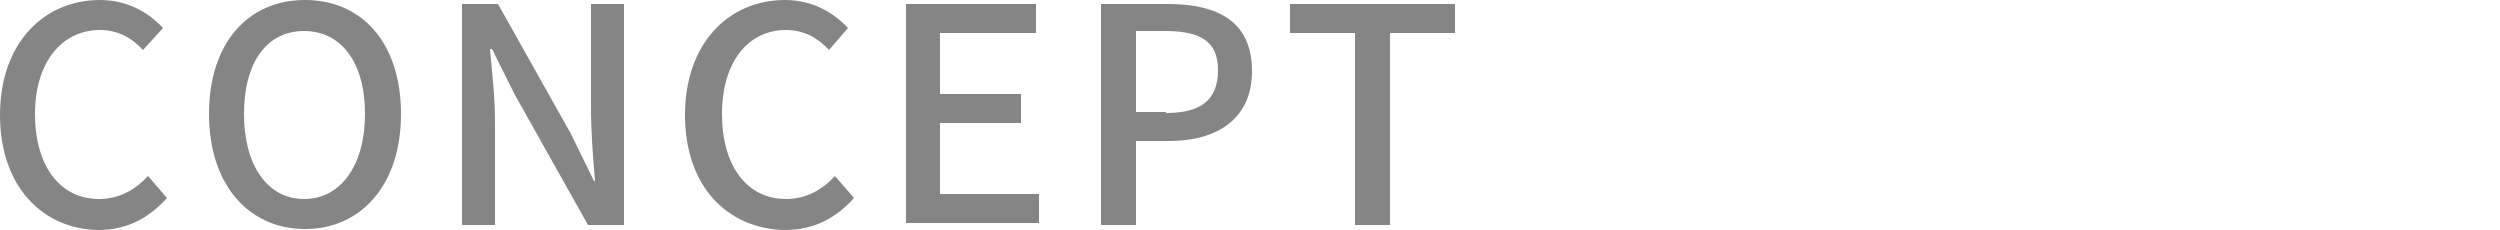 <?xml version="1.0" encoding="utf-8"?>
<!-- Generator: Adobe Illustrator 26.2.1, SVG Export Plug-In . SVG Version: 6.00 Build 0)  -->
<svg version="1.1" id="レイヤー_1" xmlns="http://www.w3.org/2000/svg" xmlns:xlink="http://www.w3.org/1999/xlink" x="0px"
	 y="0px" viewBox="0 0 250 23" style="enable-background:new 0 0 250 23;" xml:space="preserve">
<style type="text/css">
	.st0{fill:#858586;}
</style>
<g>
	<path class="st0" d="M0,11.5C0,4.3,4.4,0,10,0c2.8,0,4.9,1.3,6.3,2.8L14.3,5c-1.1-1.2-2.5-2-4.3-2c-3.8,0-6.5,3.2-6.5,8.4
		c0,5.2,2.5,8.5,6.4,8.5c2,0,3.6-0.9,4.9-2.3l1.9,2.2c-1.8,2-4,3.2-6.9,3.2C4.3,22.9,0,18.7,0,11.5z"/>
	<path class="st0" d="M20.9,11.4C20.9,4.3,24.8,0,30.5,0s9.6,4.3,9.6,11.4c0,7.1-4,11.5-9.6,11.5S20.9,18.5,20.9,11.4z M36.5,11.4
		c0-5.2-2.4-8.3-6.1-8.3c-3.7,0-6,3.1-6,8.3c0,5.2,2.4,8.5,6,8.5C34.1,19.9,36.5,16.5,36.5,11.4z"/>
	<path class="st0" d="M46.2,0.4h3.6l7.3,13l2.3,4.7h0.1c-0.2-2.3-0.4-5-0.4-7.3V0.4h3.3v22.1h-3.6l-7.3-13l-2.3-4.6H49
		c0.2,2.3,0.5,4.8,0.5,7.2v10.4h-3.3V0.4z"/>
	<path class="st0" d="M68.5,11.5c0-7.2,4.4-11.5,10-11.5c2.8,0,4.9,1.3,6.3,2.8L82.9,5c-1.1-1.2-2.5-2-4.3-2c-3.8,0-6.4,3.2-6.4,8.4
		c0,5.2,2.5,8.5,6.4,8.5c2,0,3.6-0.9,4.9-2.3l1.9,2.2c-1.8,2-4,3.2-6.9,3.2C72.8,22.9,68.5,18.7,68.5,11.5z"/>
	<path class="st0" d="M90.6,0.4h13v2.9h-9.6v6.1h8.1v2.9h-8.1v7.1h9.9v2.9H90.6V0.4z"/>
	<path class="st0" d="M110.1,0.4h6.7c4.9,0,8.4,1.7,8.4,6.7c0,4.8-3.5,7-8.3,7h-3.3v8.4h-3.5V0.4z M116.6,11.3
		c3.5,0,5.2-1.3,5.2-4.3c0-2.9-1.8-3.9-5.3-3.9h-2.9v8.1H116.6z"/>
	<path class="st0" d="M135.5,3.3H129V0.4h16.5v2.9H139v19.2h-3.5V3.3z"/>
</g>
</svg>
